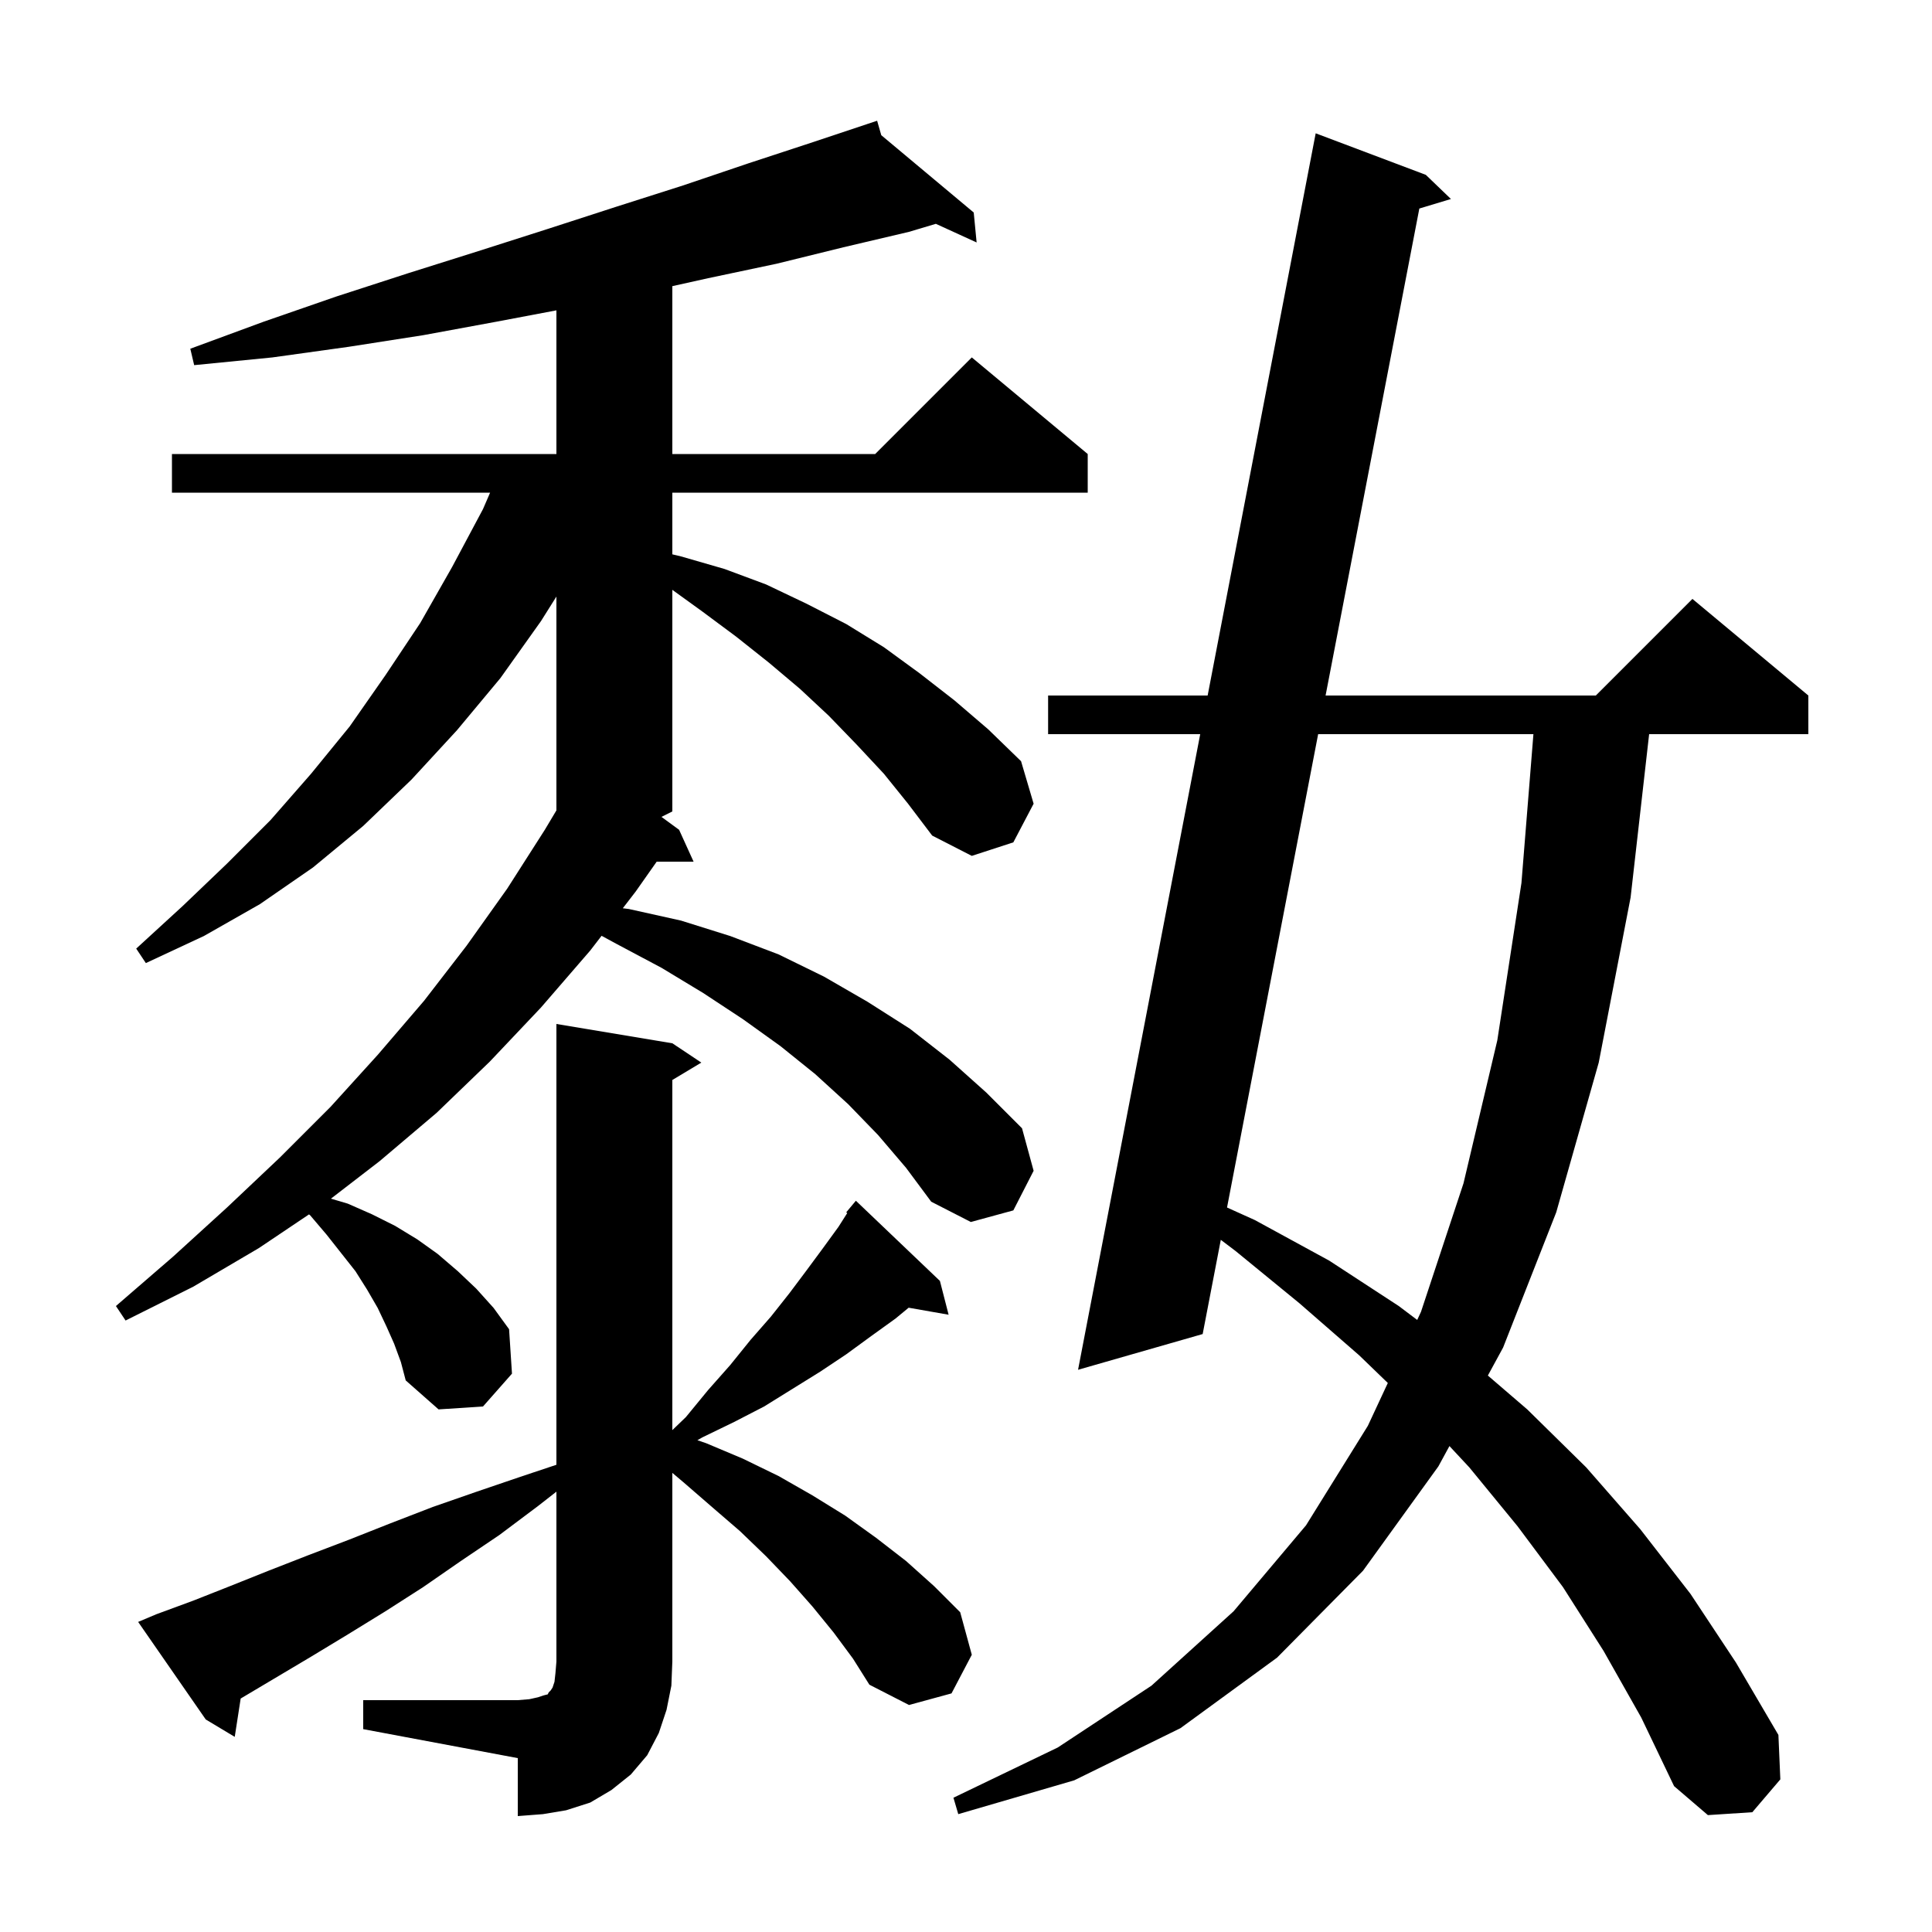 <svg xmlns="http://www.w3.org/2000/svg" xmlns:xlink="http://www.w3.org/1999/xlink" version="1.1" baseProfile="full" viewBox="0 0 200 200" width="200" height="200">
<g fill="black">
<path d="M 37.6 176.0 L 53.6 176.0 L 54.8 175.9 L 55.7 175.7 L 56.3 175.5 L 56.7 175.4 L 56.8 175.2 L 57.0 175.0 L 57.2 174.7 L 57.4 174.1 L 57.5 173.2 L 57.6 172.0 L 57.6 154.417 L 55.7 155.9 L 51.7 158.9 L 47.7 161.6 L 43.8 164.3 L 39.9 166.8 L 36.0 169.2 L 32.2 171.5 L 24.915 175.832 L 24.3 179.8 L 21.3 178.0 L 14.3 167.9 L 16.2 167.1 L 20.0 165.7 L 23.8 164.2 L 27.8 162.6 L 31.9 161.0 L 36.1 159.4 L 40.4 157.7 L 44.8 156.0 L 49.4 154.4 L 54.1 152.8 L 57.6 151.633 L 57.6 106.0 L 69.6 108.0 L 72.6 110.0 L 69.6 111.8 L 69.6 148.046 L 71.0 146.7 L 73.3 143.9 L 75.6 141.3 L 77.7 138.7 L 79.8 136.3 L 81.7 133.9 L 83.5 131.5 L 85.2 129.2 L 86.8 127.0 L 87.705 125.577 L 87.6 125.5 L 88.6 124.3 L 97.3 132.6 L 98.2 136.1 L 94.063 135.374 L 92.7 136.5 L 90.2 138.3 L 87.6 140.2 L 84.9 142.0 L 79.1 145.6 L 76.0 147.2 L 72.7 148.8 L 72.195 149.091 L 73.1 149.4 L 76.9 151.0 L 80.6 152.8 L 84.1 154.8 L 87.5 156.9 L 90.7 159.2 L 93.8 161.6 L 96.7 164.2 L 99.4 166.9 L 100.6 171.3 L 98.5 175.3 L 94.1 176.5 L 90.0 174.4 L 88.3 171.7 L 86.3 169.0 L 84.1 166.3 L 81.8 163.7 L 79.3 161.1 L 76.6 158.5 L 73.7 156.0 L 70.7 153.4 L 69.6 152.472 L 69.6 172.0 L 69.5 174.5 L 69.0 177.0 L 68.2 179.4 L 67.0 181.7 L 65.3 183.7 L 63.3 185.3 L 61.1 186.6 L 58.6 187.4 L 56.2 187.8 L 53.6 188.0 L 53.6 182.0 L 37.6 179.0 Z M 166.0 170.9 L 161.8 164.3 L 157.1 158.0 L 152.1 151.9 L 150.046 149.696 L 148.9 151.8 L 141.1 162.6 L 132.2 171.6 L 122.2 178.9 L 111.2 184.3 L 99.2 187.8 L 98.7 186.1 L 109.5 180.9 L 119.2 174.5 L 127.7 166.8 L 135.2 157.9 L 141.6 147.6 L 143.667 143.166 L 140.7 140.3 L 134.5 134.9 L 127.9 129.5 L 126.377 128.347 L 124.5 138.1 L 111.6 141.8 L 124.246 76.0 L 108.5 76.0 L 108.5 72.0 L 125.015 72.0 L 136.2 13.8 L 147.6 18.1 L 150.2 20.6 L 146.929 21.588 L 137.224 72.0 L 165.2 72.0 L 175.2 62.0 L 187.2 72.0 L 187.2 76.0 L 170.718 76.0 L 168.8 92.9 L 165.5 110.0 L 161.1 125.5 L 155.6 139.5 L 154.023 142.396 L 158.1 145.9 L 164.2 151.9 L 169.8 158.3 L 175.0 165.0 L 179.7 172.1 L 184.1 179.6 L 184.3 184.2 L 181.4 187.6 L 176.8 187.9 L 173.3 184.9 L 169.9 177.8 Z M 91.5 80.1 L 88.7 77.1 L 85.8 74.1 L 82.8 71.3 L 79.6 68.6 L 76.2 65.9 L 72.7 63.3 L 69.6 61.061 L 69.6 84.0 L 68.474 84.563 L 70.3 85.9 L 71.8 89.2 L 67.98 89.2 L 65.8 92.3 L 64.473 94.022 L 65.1 94.1 L 70.5 95.3 L 75.6 96.9 L 80.6 98.8 L 85.3 101.1 L 89.8 103.7 L 94.2 106.5 L 98.3 109.7 L 102.1 113.1 L 105.8 116.8 L 107.0 121.2 L 104.9 125.3 L 100.5 126.5 L 96.4 124.4 L 93.8 120.9 L 90.9 117.5 L 87.8 114.3 L 84.4 111.2 L 80.8 108.3 L 76.9 105.5 L 72.8 102.8 L 68.5 100.2 L 63.8 97.7 L 62.276 96.874 L 61.1 98.4 L 56.0 104.3 L 50.7 109.9 L 45.2 115.2 L 39.3 120.2 L 34.259 124.084 L 36.0 124.6 L 38.5 125.7 L 40.9 126.9 L 43.2 128.3 L 45.3 129.8 L 47.4 131.6 L 49.3 133.4 L 51.1 135.4 L 52.7 137.6 L 53.0 142.2 L 50.0 145.6 L 45.4 145.9 L 42.0 142.9 L 41.5 141.0 L 40.8 139.1 L 40.0 137.3 L 39.1 135.4 L 38.0 133.5 L 36.8 131.6 L 33.8 127.8 L 32.1 125.8 L 31.988 125.714 L 26.8 129.2 L 20.0 133.2 L 13.0 136.7 L 12.0 135.2 L 17.9 130.1 L 23.5 125.0 L 29.0 119.8 L 34.2 114.6 L 39.1 109.2 L 43.9 103.6 L 48.3 97.9 L 52.5 92.0 L 56.4 85.9 L 57.6 83.889 L 57.6 61.756 L 56.0 64.3 L 51.8 70.2 L 47.3 75.6 L 42.6 80.7 L 37.6 85.5 L 32.4 89.8 L 26.9 93.6 L 21.1 96.9 L 15.1 99.7 L 14.1 98.2 L 18.9 93.8 L 23.5 89.4 L 28.0 84.9 L 32.2 80.1 L 36.2 75.2 L 39.9 69.9 L 43.5 64.5 L 46.8 58.7 L 50.0 52.7 L 50.735 51.0 L 17.8 51.0 L 17.8 47.0 L 57.6 47.0 L 57.6 32.127 L 51.4 33.3 L 43.8 34.7 L 36.1 35.9 L 28.2 37.0 L 20.1 37.8 L 19.7 36.1 L 27.3 33.3 L 34.8 30.7 L 42.2 28.3 L 49.5 26.0 L 56.7 23.7 L 63.8 21.4 L 70.7 19.2 L 77.5 16.9 L 84.2 14.7 L 89.811 12.83 L 89.8 12.8 L 89.828 12.824 L 90.8 12.5 L 91.229 13.995 L 100.8 22.0 L 101.1 25.1 L 96.879 23.17 L 94.1 24.0 L 87.3 25.6 L 80.4 27.3 L 73.3 28.8 L 69.6 29.622 L 69.6 47.0 L 90.6 47.0 L 100.6 37.0 L 112.6 47.0 L 112.6 51.0 L 69.6 51.0 L 69.6 57.385 L 70.5 57.6 L 75.0 58.9 L 79.3 60.5 L 83.5 62.5 L 87.6 64.6 L 91.5 67.0 L 95.2 69.7 L 98.8 72.5 L 102.3 75.5 L 105.7 78.8 L 107.0 83.2 L 104.9 87.2 L 100.6 88.6 L 96.5 86.5 L 94.0 83.2 Z M 136.454 76.0 L 127.022 125.001 L 129.9 126.3 L 137.6 130.5 L 144.8 135.2 L 146.709 136.639 L 147.1 135.8 L 151.5 122.5 L 155.0 107.7 L 157.5 91.4 L 158.739 76.0 Z " />
</g>
</svg>
